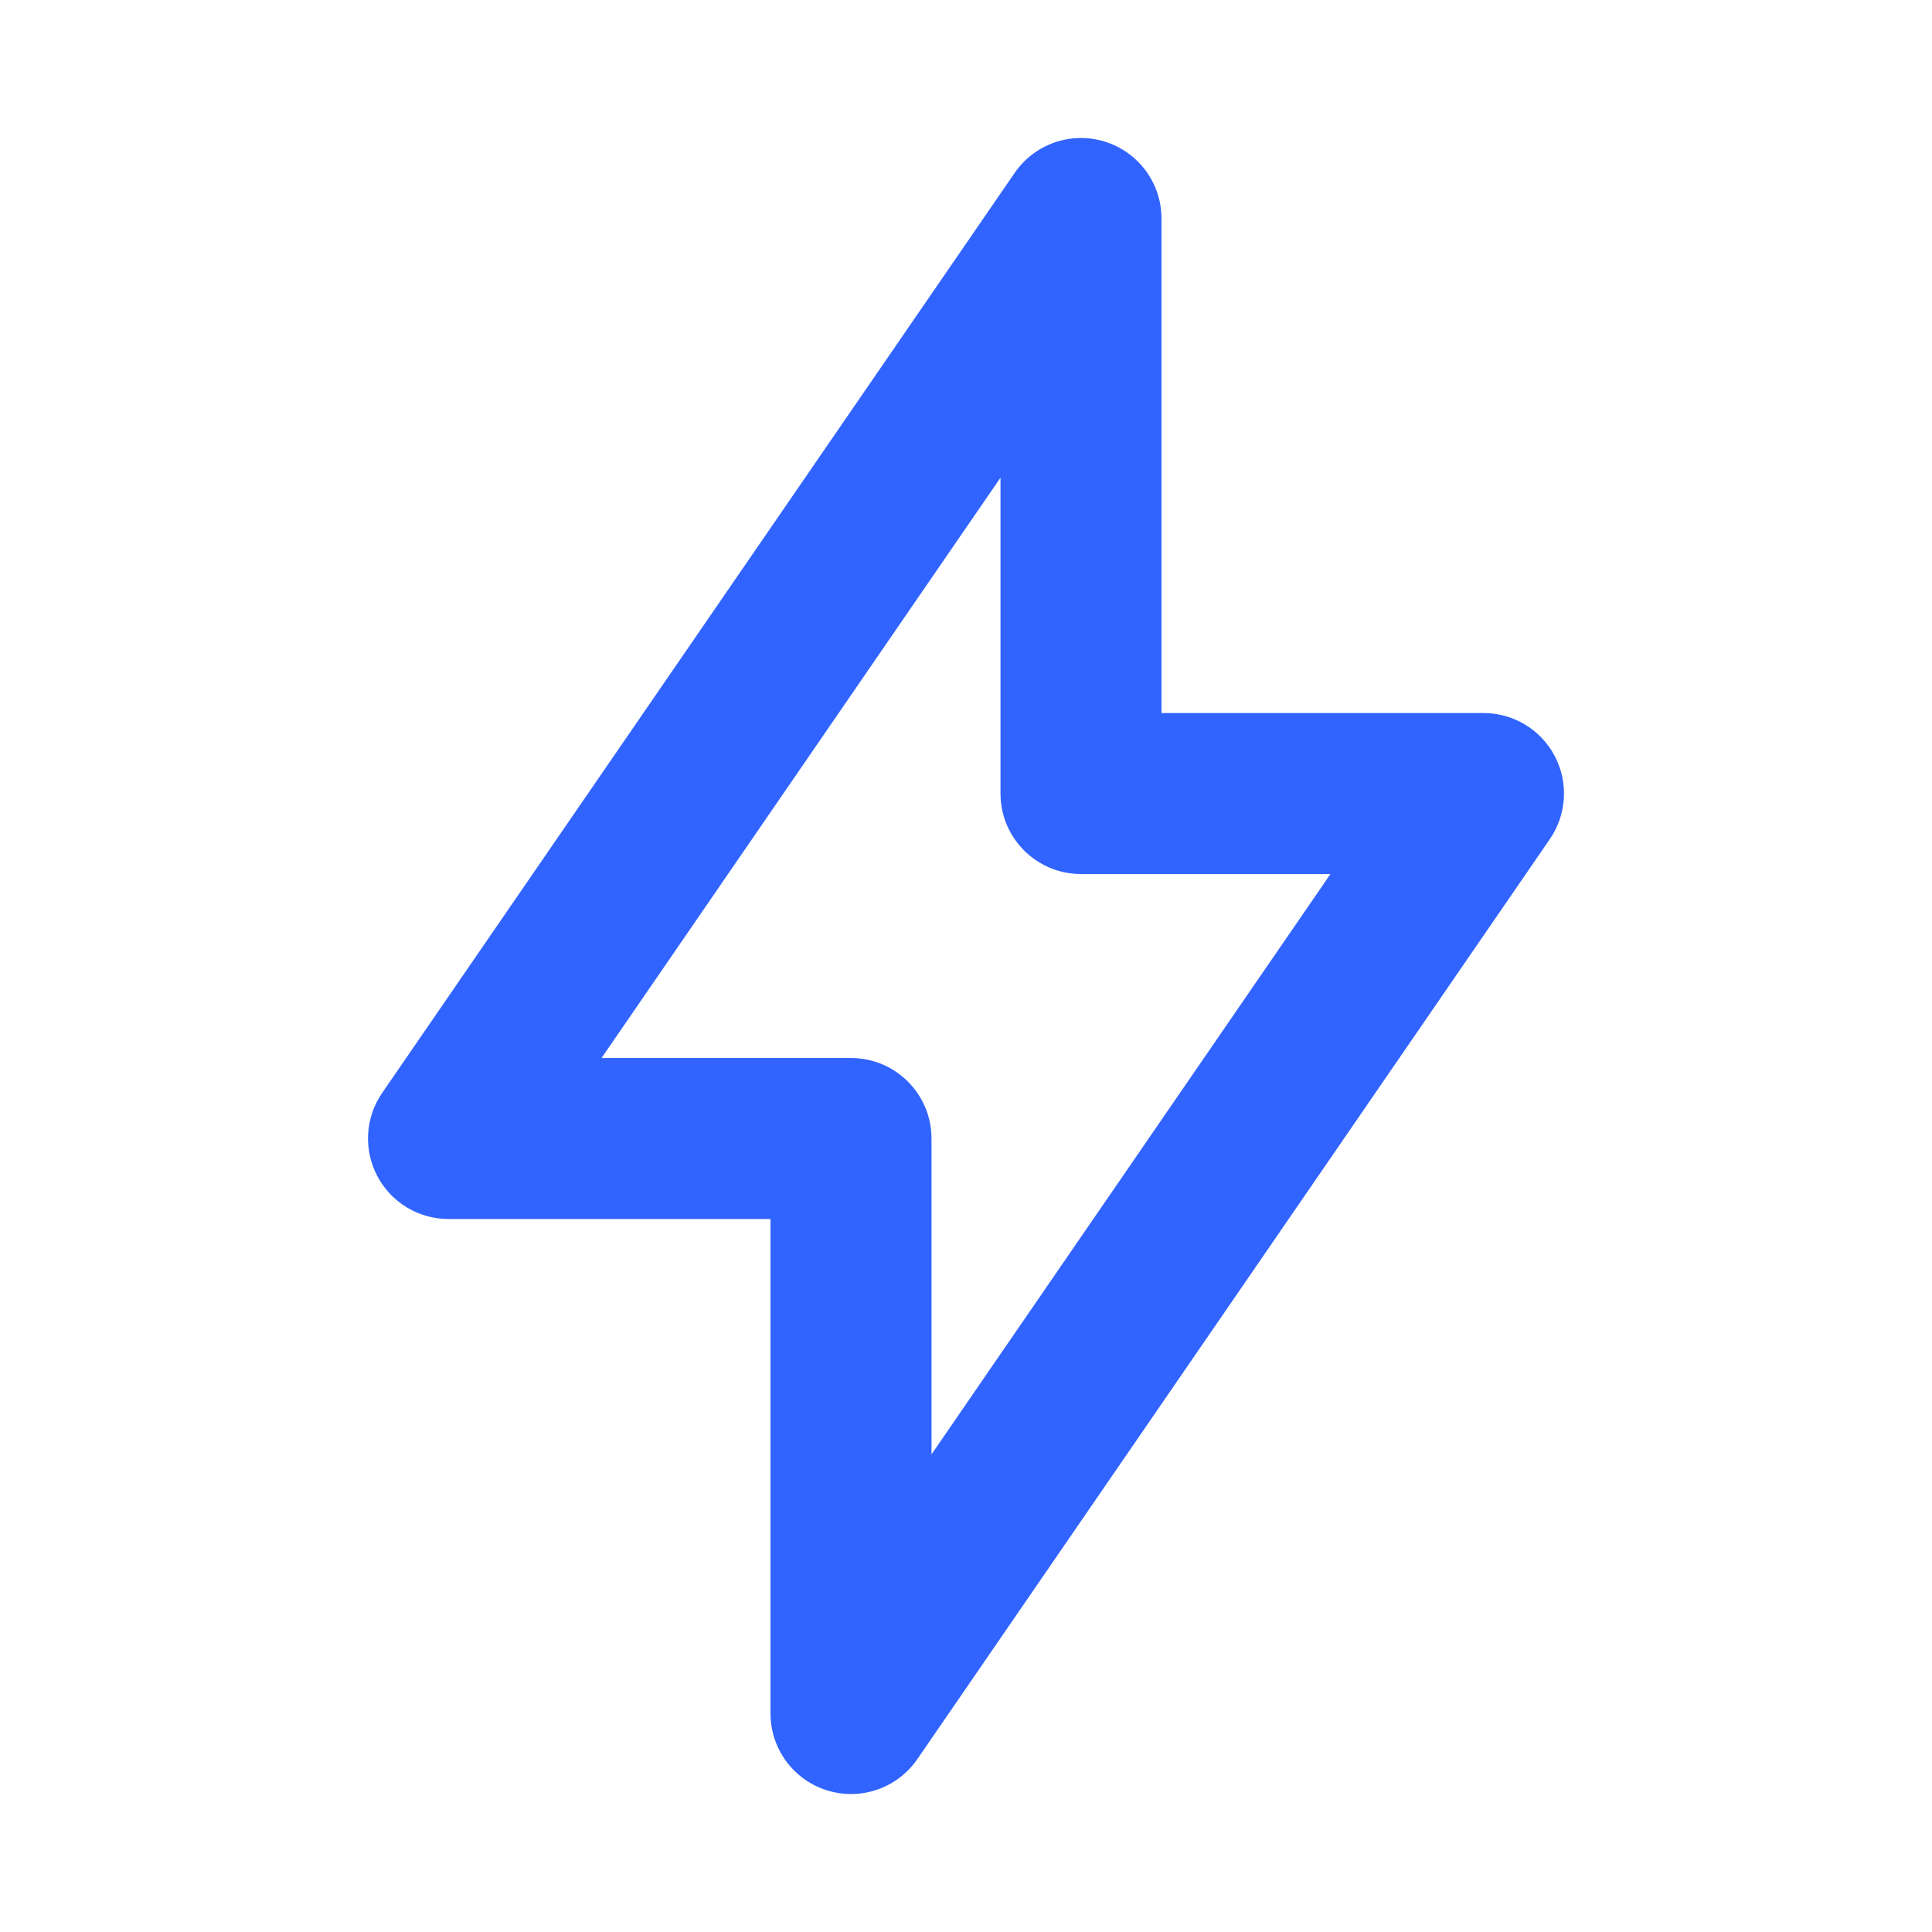 <svg xmlns="http://www.w3.org/2000/svg" fill="none" viewBox="0 0 48 48" height="48" width="48">
<path fill="#3164FF" d="M27.45 3.519C28.287 3.779 28.857 4.553 28.857 5.429V17.715H36.857C37.6 17.715 38.281 18.126 38.627 18.784C38.973 19.441 38.926 20.236 38.505 20.848L22.791 43.705C22.294 44.427 21.386 44.742 20.549 44.482C19.713 44.222 19.143 43.448 19.143 42.572V30.286H11.143C10.4 30.286 9.718 29.875 9.373 29.217C9.027 28.56 9.074 27.765 9.495 27.153L25.209 4.296C25.705 3.574 26.614 3.259 27.45 3.519ZM14.945 26.286H21.143C22.247 26.286 23.143 27.182 23.143 28.286V36.133L33.055 21.715H26.857C25.752 21.715 24.857 20.819 24.857 19.715V11.868L14.945 26.286Z" clip-rule="evenodd" fill-rule="evenodd"></path>
</svg>
